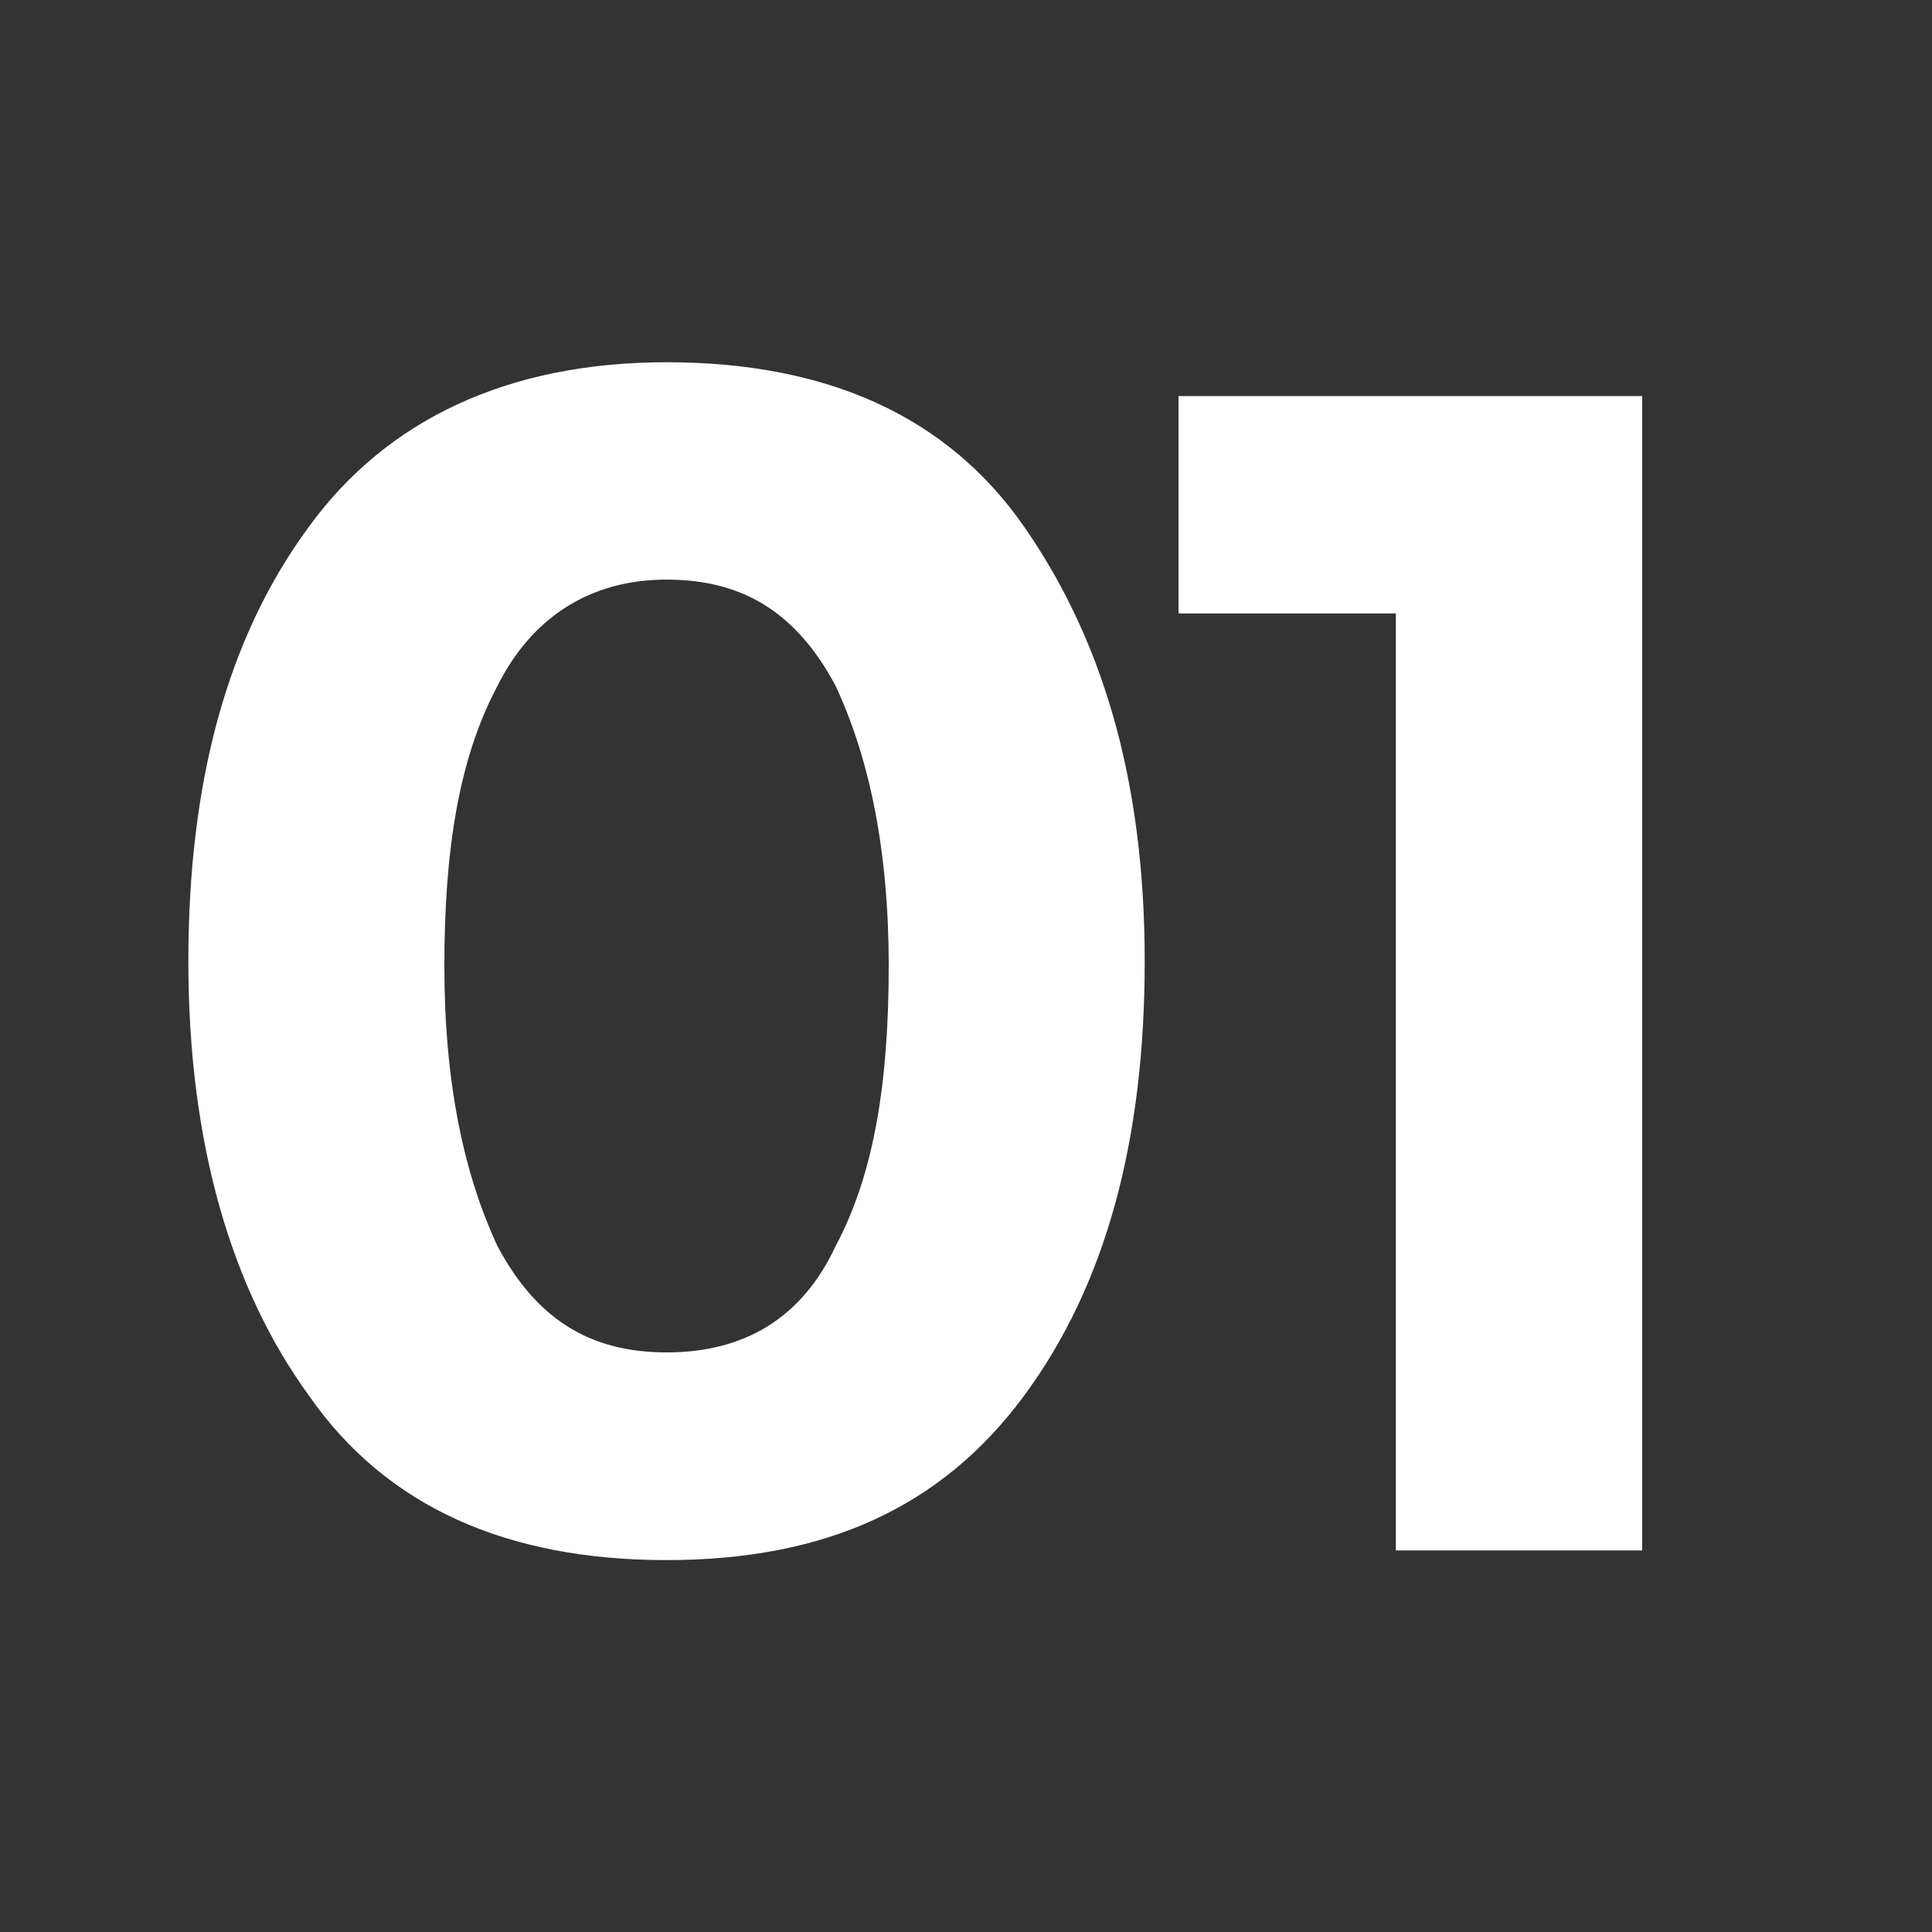 <?xml version="1.0" encoding="utf-8"?>
<!-- Generator: Adobe Illustrator 28.0.0, SVG Export Plug-In . SVG Version: 6.00 Build 0)  -->
<svg version="1.1" id="Capa_1" xmlns:v="https://vecta.io/nano"
	 xmlns="http://www.w3.org/2000/svg" xmlns:xlink="http://www.w3.org/1999/xlink" x="0px" y="0px" viewBox="0 0 40 40"
	 style="enable-background:new 0 0 40 40;" xml:space="preserve">
<rect x="0" y="0" width="40" height="40" fill="#333333" stroke="none"/>
<style type="text/css">
	.st0{fill:#FFFFFF;}
</style>
<g>
	<path class="st0" d="M13.8,32.3c-3.3,0-5.8-1.1-7.4-3.4c-1.6-2.2-2.5-5.2-2.5-9c0-3.7,0.8-6.7,2.5-9c1.6-2.2,4.1-3.4,7.4-3.4
		s5.8,1.1,7.4,3.4s2.5,5.2,2.5,9c0,3.7-0.8,6.7-2.5,9C19.5,31.2,17.1,32.3,13.8,32.3z M10.3,14.2c-0.8,1.5-1.1,3.4-1.1,5.8
		c0,2.4,0.4,4.3,1.1,5.8c0.8,1.5,1.9,2.2,3.5,2.2s2.8-0.7,3.5-2.2c0.8-1.5,1.1-3.4,1.1-5.8c0-2.4-0.4-4.3-1.1-5.8
		c-0.8-1.5-1.9-2.2-3.5-2.2S11,12.8,10.3,14.2z"/>
	<path class="st0" d="M24.3,8.2h9.7v23.9h-5.1V12.7h-4.5V8.2z"/>
</g>
</svg>
